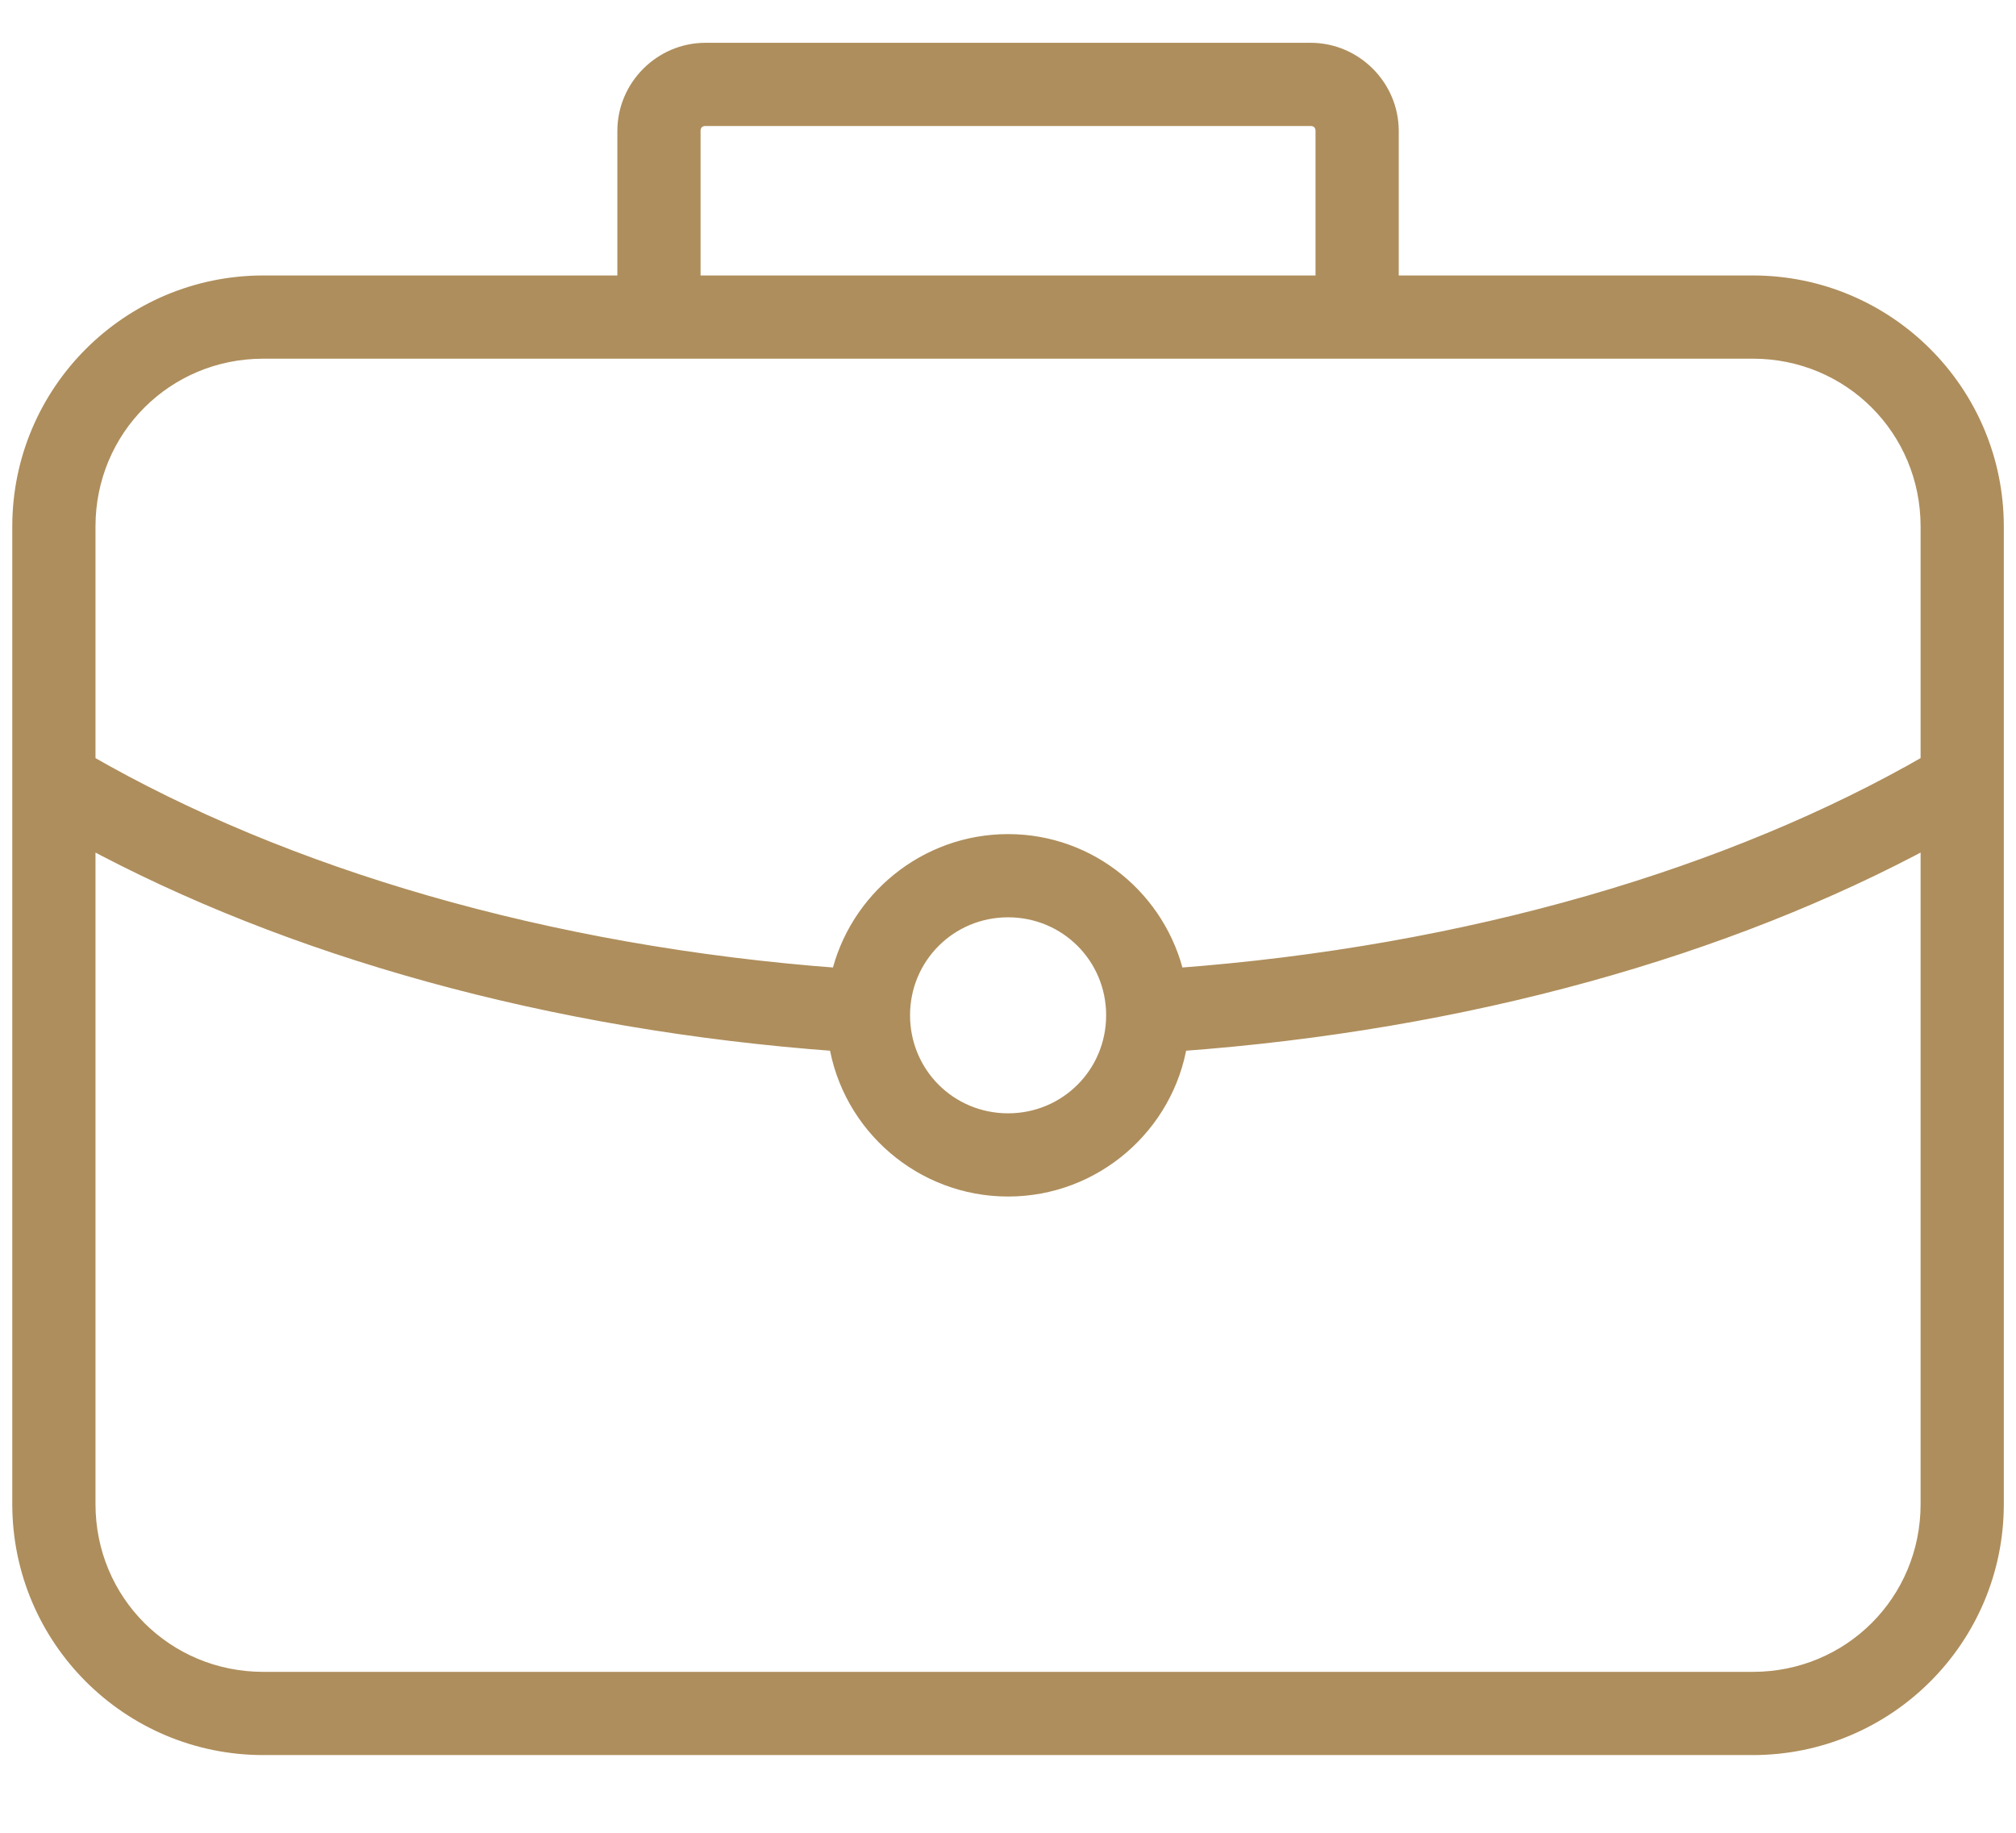 <svg width="22" height="20" viewBox="0 0 22 20" fill="none" xmlns="http://www.w3.org/2000/svg">
<g id="Group">
<path id="Vector" d="M7.699 0.567C7.226 0.567 6.837 0.956 6.837 1.429V3.106H2.874C1.416 3.106 0.234 4.288 0.234 5.746V16.413C0.234 17.87 1.416 19.052 2.874 19.052H19.128C20.585 19.052 21.767 17.87 21.767 16.413V5.746C21.767 4.288 20.585 3.106 19.128 3.106H15.164V1.429C15.164 0.956 14.775 0.567 14.302 0.567H7.699ZM7.699 1.275H14.302C14.392 1.275 14.456 1.339 14.456 1.429V3.106H7.545V1.429C7.545 1.339 7.609 1.275 7.699 1.275ZM2.874 3.814H19.128C20.202 3.814 21.059 4.671 21.059 5.746V8.331C18.917 9.566 16.045 10.426 12.827 10.664C12.637 9.829 11.892 9.202 11.001 9.202C10.109 9.202 9.357 9.829 9.166 10.664C5.949 10.426 3.084 9.566 0.942 8.331V5.746C0.942 4.671 1.799 3.814 2.874 3.814ZM12.859 11.372C16.009 11.143 18.846 10.334 21.059 9.137V16.413C21.059 17.488 20.202 18.344 19.128 18.344H2.874C1.799 18.344 0.942 17.488 0.942 16.413V9.137C3.155 10.334 5.992 11.143 9.143 11.372C9.283 12.269 10.066 12.957 11.001 12.957C11.936 12.957 12.718 12.269 12.859 11.372ZM11.001 9.91C11.65 9.91 12.171 10.43 12.171 11.079C12.171 11.729 11.65 12.249 11.001 12.249C10.351 12.249 9.831 11.729 9.831 11.079C9.831 10.43 10.352 9.91 11.001 9.91Z" fill="#AE8E5C" stroke="#AE8E5C" stroke-width="0.2"/>
</g>
</svg>
